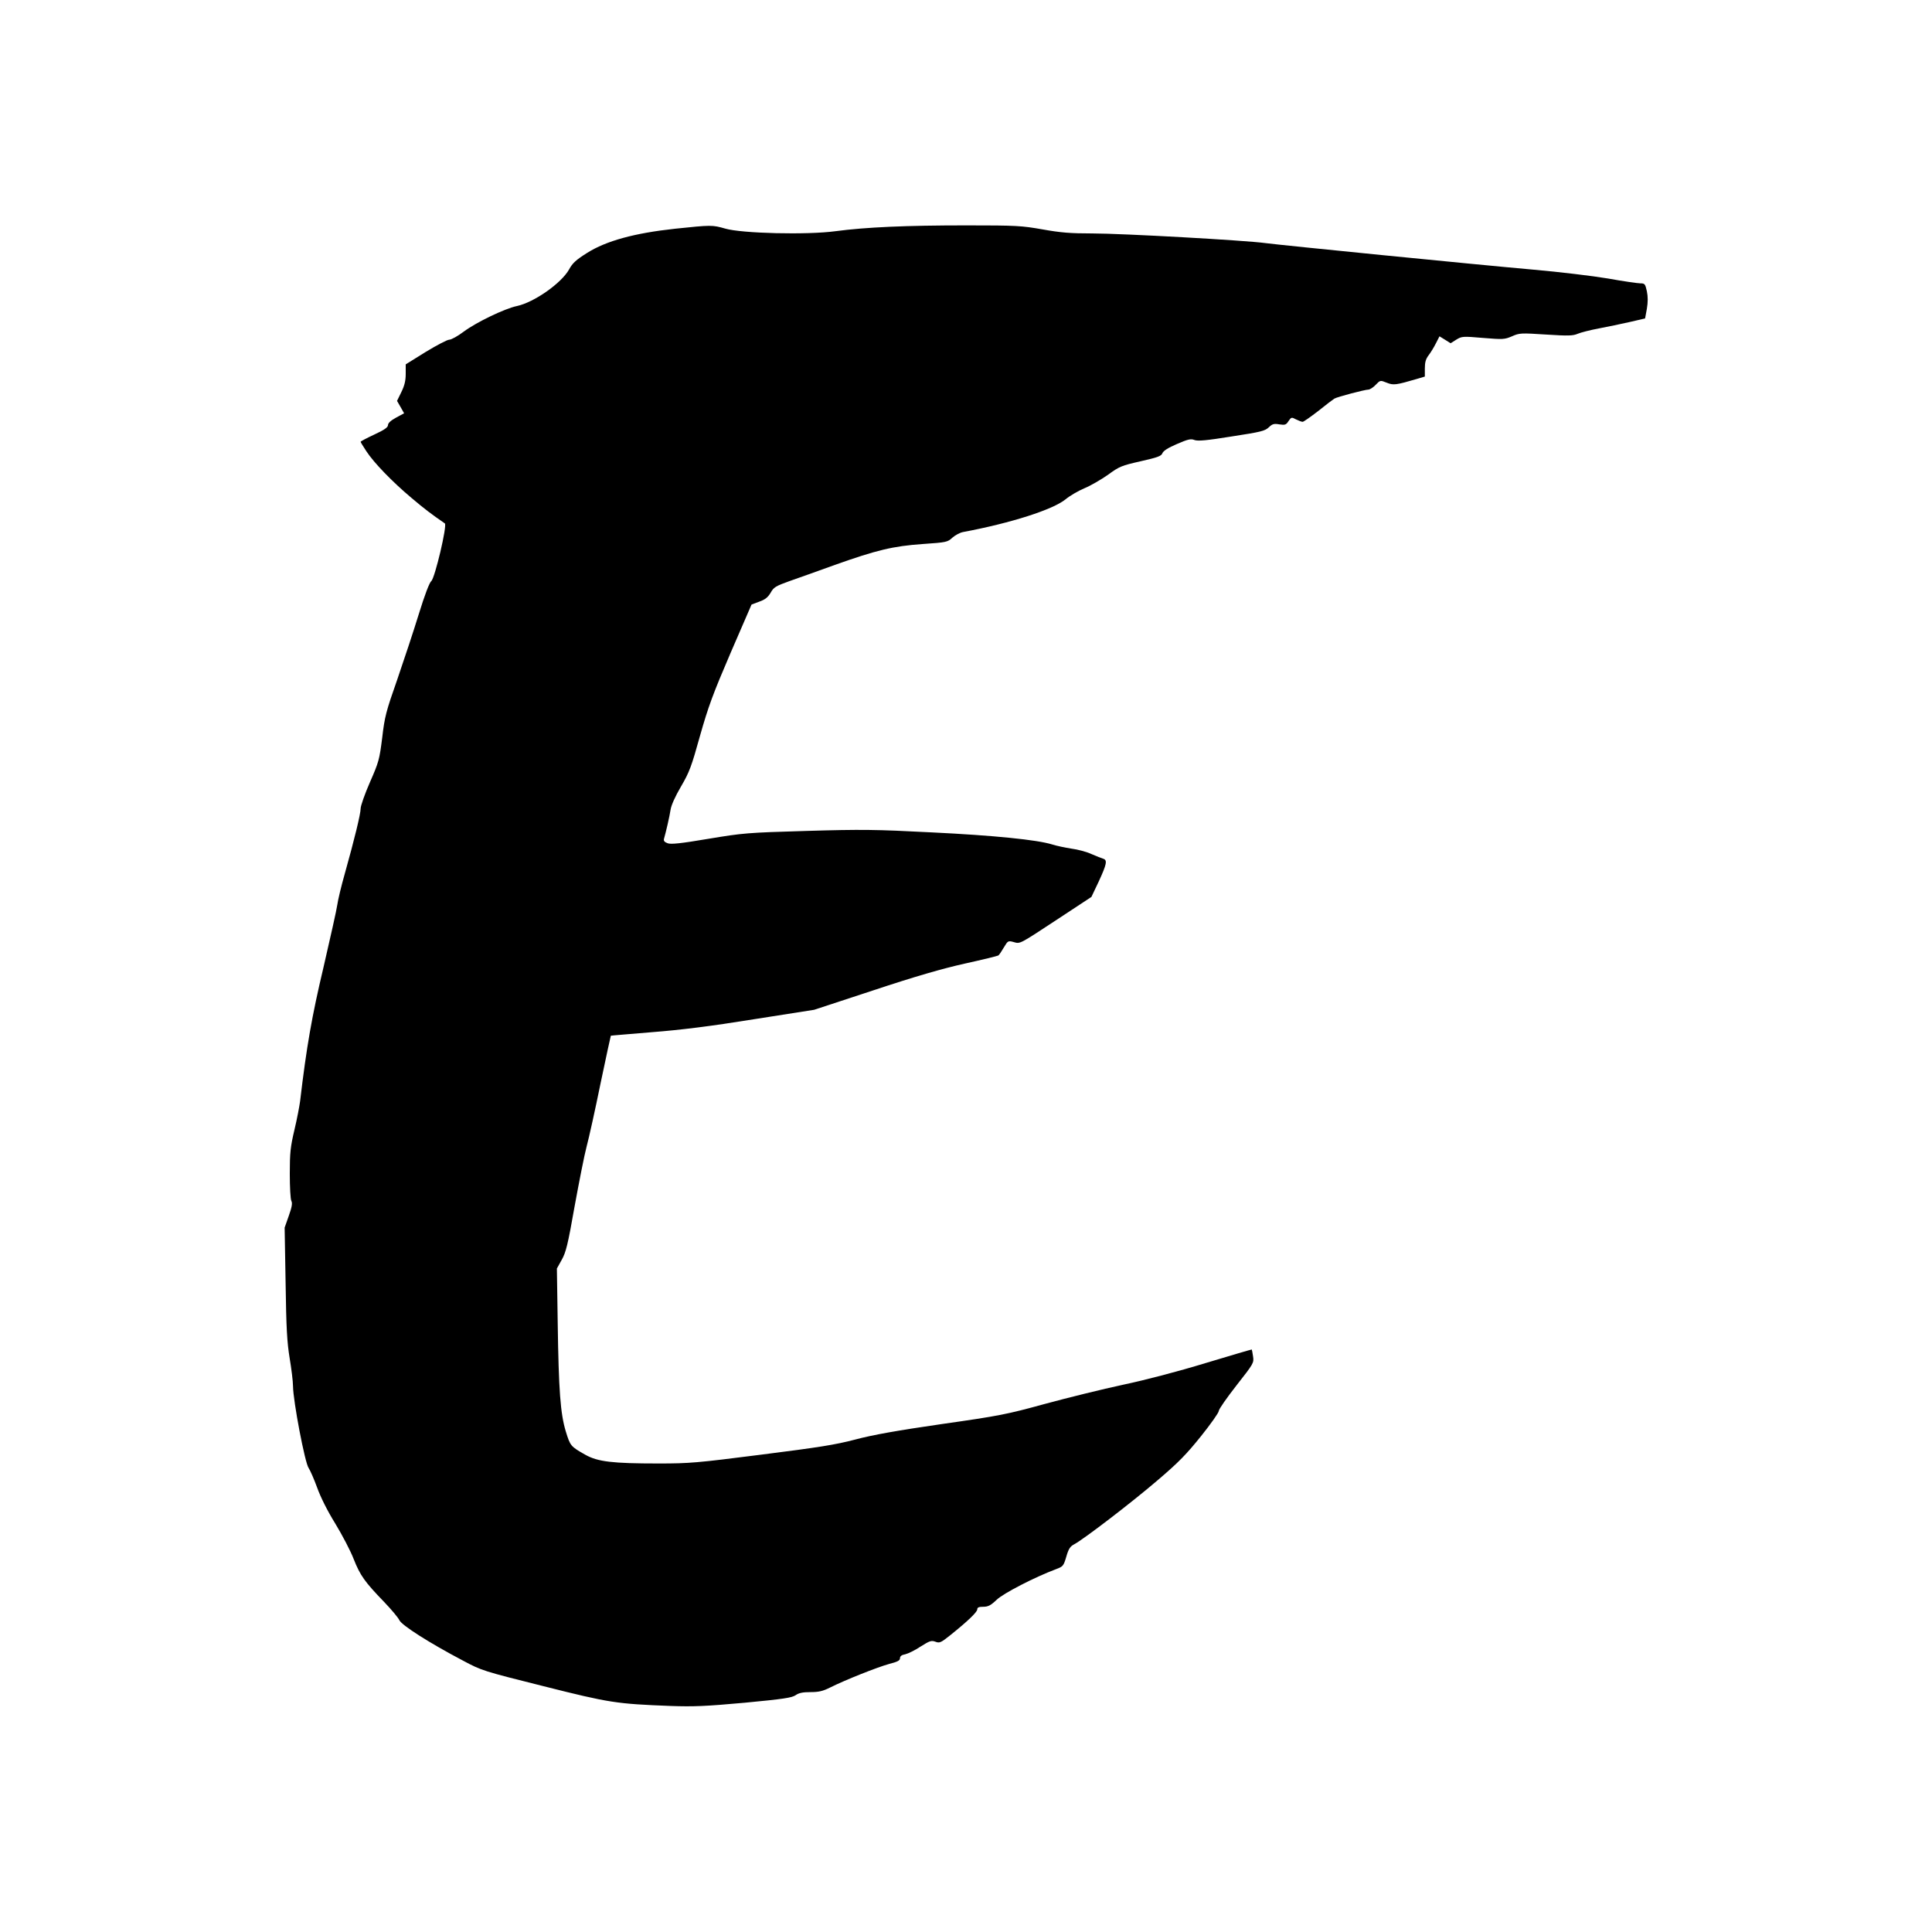 <?xml version="1.0" standalone="no"?>
<!DOCTYPE svg PUBLIC "-//W3C//DTD SVG 20010904//EN"
 "http://www.w3.org/TR/2001/REC-SVG-20010904/DTD/svg10.dtd">
<svg version="1.0" xmlns="http://www.w3.org/2000/svg"
 width="1200pt" height="1200pt" viewBox="0 0 1200 1200"
 preserveAspectRatio="xMidYMid meet">
<g transform="translate(0,1200) scale(0.1,-0.1)"
fill="#000000" stroke="none">
<path d="M4190 10579 c-249 -27 -424 -75 -542 -149 -70 -44 -92 -64 -113 -103
-48 -86 -217 -205 -325 -228 -76 -16 -252 -101 -330 -159 -37 -28 -77 -50 -90
-50 -12 0 -77 -34 -146 -76 l-124 -77 0 -58 c0 -43 -7 -73 -27 -114 l-27 -55
22 -38 22 -39 -50 -27 c-33 -18 -50 -34 -50 -46 0 -14 -22 -30 -85 -59 -47
-22 -85 -42 -85 -45 0 -3 16 -29 35 -58 47 -72 160 -189 280 -290 84 -71 124
-101 208 -159 16 -11 -62 -340 -84 -358 -12 -10 -41 -86 -78 -206 -32 -104
-93 -288 -134 -407 -69 -196 -78 -230 -93 -360 -17 -135 -21 -151 -76 -276
-32 -73 -58 -147 -58 -164 0 -33 -39 -193 -98 -403 -22 -77 -43 -165 -47 -195
-4 -30 -43 -203 -85 -385 -73 -307 -106 -496 -146 -835 -4 -30 -19 -110 -35
-177 -25 -106 -29 -142 -29 -273 0 -83 4 -160 10 -170 7 -13 3 -38 -16 -91
l-26 -74 6 -345 c4 -283 9 -366 25 -465 11 -66 21 -145 21 -175 1 -93 74 -477
97 -508 10 -15 34 -70 53 -122 21 -59 64 -145 113 -224 43 -71 95 -170 114
-220 40 -101 68 -141 189 -266 45 -47 88 -98 95 -114 16 -32 185 -140 394
-250 118 -63 125 -65 500 -159 412 -104 455 -110 790 -123 142 -5 218 -2 460
20 242 23 294 31 317 47 20 14 44 19 92 19 52 0 77 6 123 29 94 47 293 126
366 146 51 13 67 21 67 35 0 13 10 21 33 25 17 4 61 25 95 48 57 36 67 39 92
30 26 -10 34 -6 93 41 106 85 167 143 167 160 0 12 10 16 37 16 30 0 46 8 83
43 42 41 237 141 370 191 43 16 46 20 63 77 14 49 24 64 49 77 61 33 355 258
516 396 133 113 182 164 272 276 61 76 110 146 110 156 0 11 50 82 110 159
107 136 109 140 103 180 -3 22 -7 41 -8 43 -1 1 -130 -37 -286 -84 -170 -52
-376 -106 -514 -135 -126 -27 -345 -81 -485 -119 -237 -65 -282 -74 -640 -125
-276 -40 -428 -67 -537 -96 -125 -33 -229 -49 -584 -94 -400 -51 -446 -55
-638 -55 -289 0 -378 11 -455 54 -92 52 -94 55 -122 146 -33 110 -44 251 -50
678 l-5 333 30 54 c26 46 38 93 80 332 28 153 61 321 75 373 14 52 53 228 86
390 34 162 63 296 64 297 0 1 116 10 256 22 180 14 365 37 631 80 l376 59 368
121 c259 86 429 135 568 166 109 24 202 47 207 50 6 3 21 26 35 50 25 42 27
43 60 34 43 -12 31 -18 282 147 l202 133 46 97 c49 106 54 132 28 140 -10 3
-43 16 -73 29 -30 14 -86 29 -125 34 -38 6 -92 17 -120 26 -94 29 -360 56
-750 75 -348 18 -432 19 -775 9 -372 -11 -393 -13 -610 -49 -171 -29 -231 -35
-252 -28 -20 7 -27 15 -24 27 13 45 35 141 41 181 4 28 29 84 65 145 52 89 65
124 118 315 52 183 80 259 190 515 l130 300 48 18 c37 13 54 27 71 56 19 34
32 41 115 71 51 18 179 63 283 101 259 92 361 117 547 130 147 10 154 12 183
39 17 15 46 31 65 35 300 56 561 140 639 204 25 21 78 52 116 68 39 16 104 54
147 84 71 52 84 57 203 84 106 24 128 32 135 50 6 15 36 34 90 57 69 30 87 34
109 25 21 -8 76 -3 231 22 182 28 207 34 231 57 22 21 32 24 66 18 35 -5 41
-3 56 20 17 25 19 26 47 11 16 -8 34 -15 41 -15 6 0 50 31 98 68 47 38 92 72
99 76 18 11 190 56 211 56 9 0 30 13 45 29 29 30 29 30 69 14 42 -17 57 -15
190 24 l47 14 0 51 c0 38 6 59 24 82 13 17 33 50 45 74 l22 43 34 -21 35 -22
35 22 c34 21 40 22 166 11 124 -10 133 -10 180 10 47 21 56 21 212 11 139 -9
167 -8 197 5 19 8 78 23 131 33 53 10 139 28 192 40 l95 22 11 60 c7 42 7 75
0 109 -10 45 -13 49 -40 49 -16 0 -107 13 -201 30 -95 16 -303 41 -463 55
-373 33 -1567 152 -1665 165 -122 17 -891 60 -1075 60 -137 0 -197 5 -309 25
-131 23 -161 25 -475 25 -373 0 -623 -11 -811 -36 -177 -24 -582 -14 -685 16
-81 23 -86 23 -315 -1z"/>
</g>
</svg>
